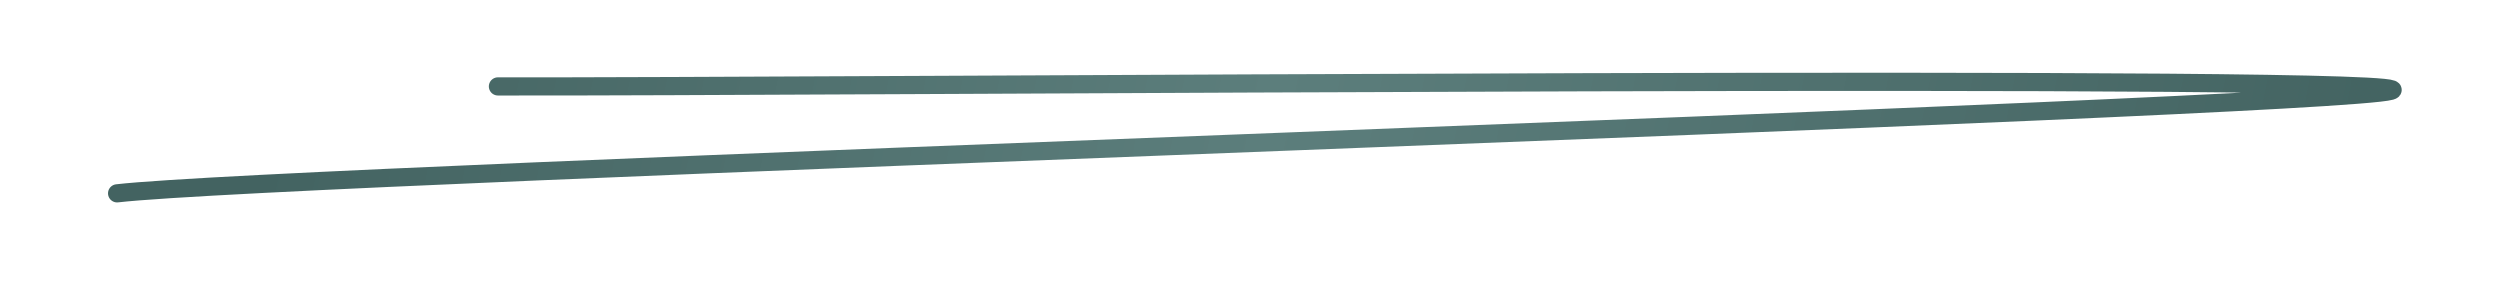 <?xml version="1.0" encoding="UTF-8"?> <svg xmlns="http://www.w3.org/2000/svg" width="275" height="31" viewBox="0 0 275 31" fill="none"> <path d="M54.772 9.506C89.476 9.588 269.975 8.036 262.993 9.996C256.012 11.956 31.979 19.062 12.881 21.267" stroke="url(#paint0_linear_26_473)" stroke-width="2" stroke-linecap="round"></path> <defs> <linearGradient id="paint0_linear_26_473" x1="29.464" y1="15.018" x2="255.767" y2="59.248" gradientUnits="userSpaceOnUse"> <stop stop-color="#436361"></stop> <stop offset="0.467" stop-color="#5C7E7C"></stop> <stop offset="1" stop-color="#436361"></stop> </linearGradient> </defs> </svg> 